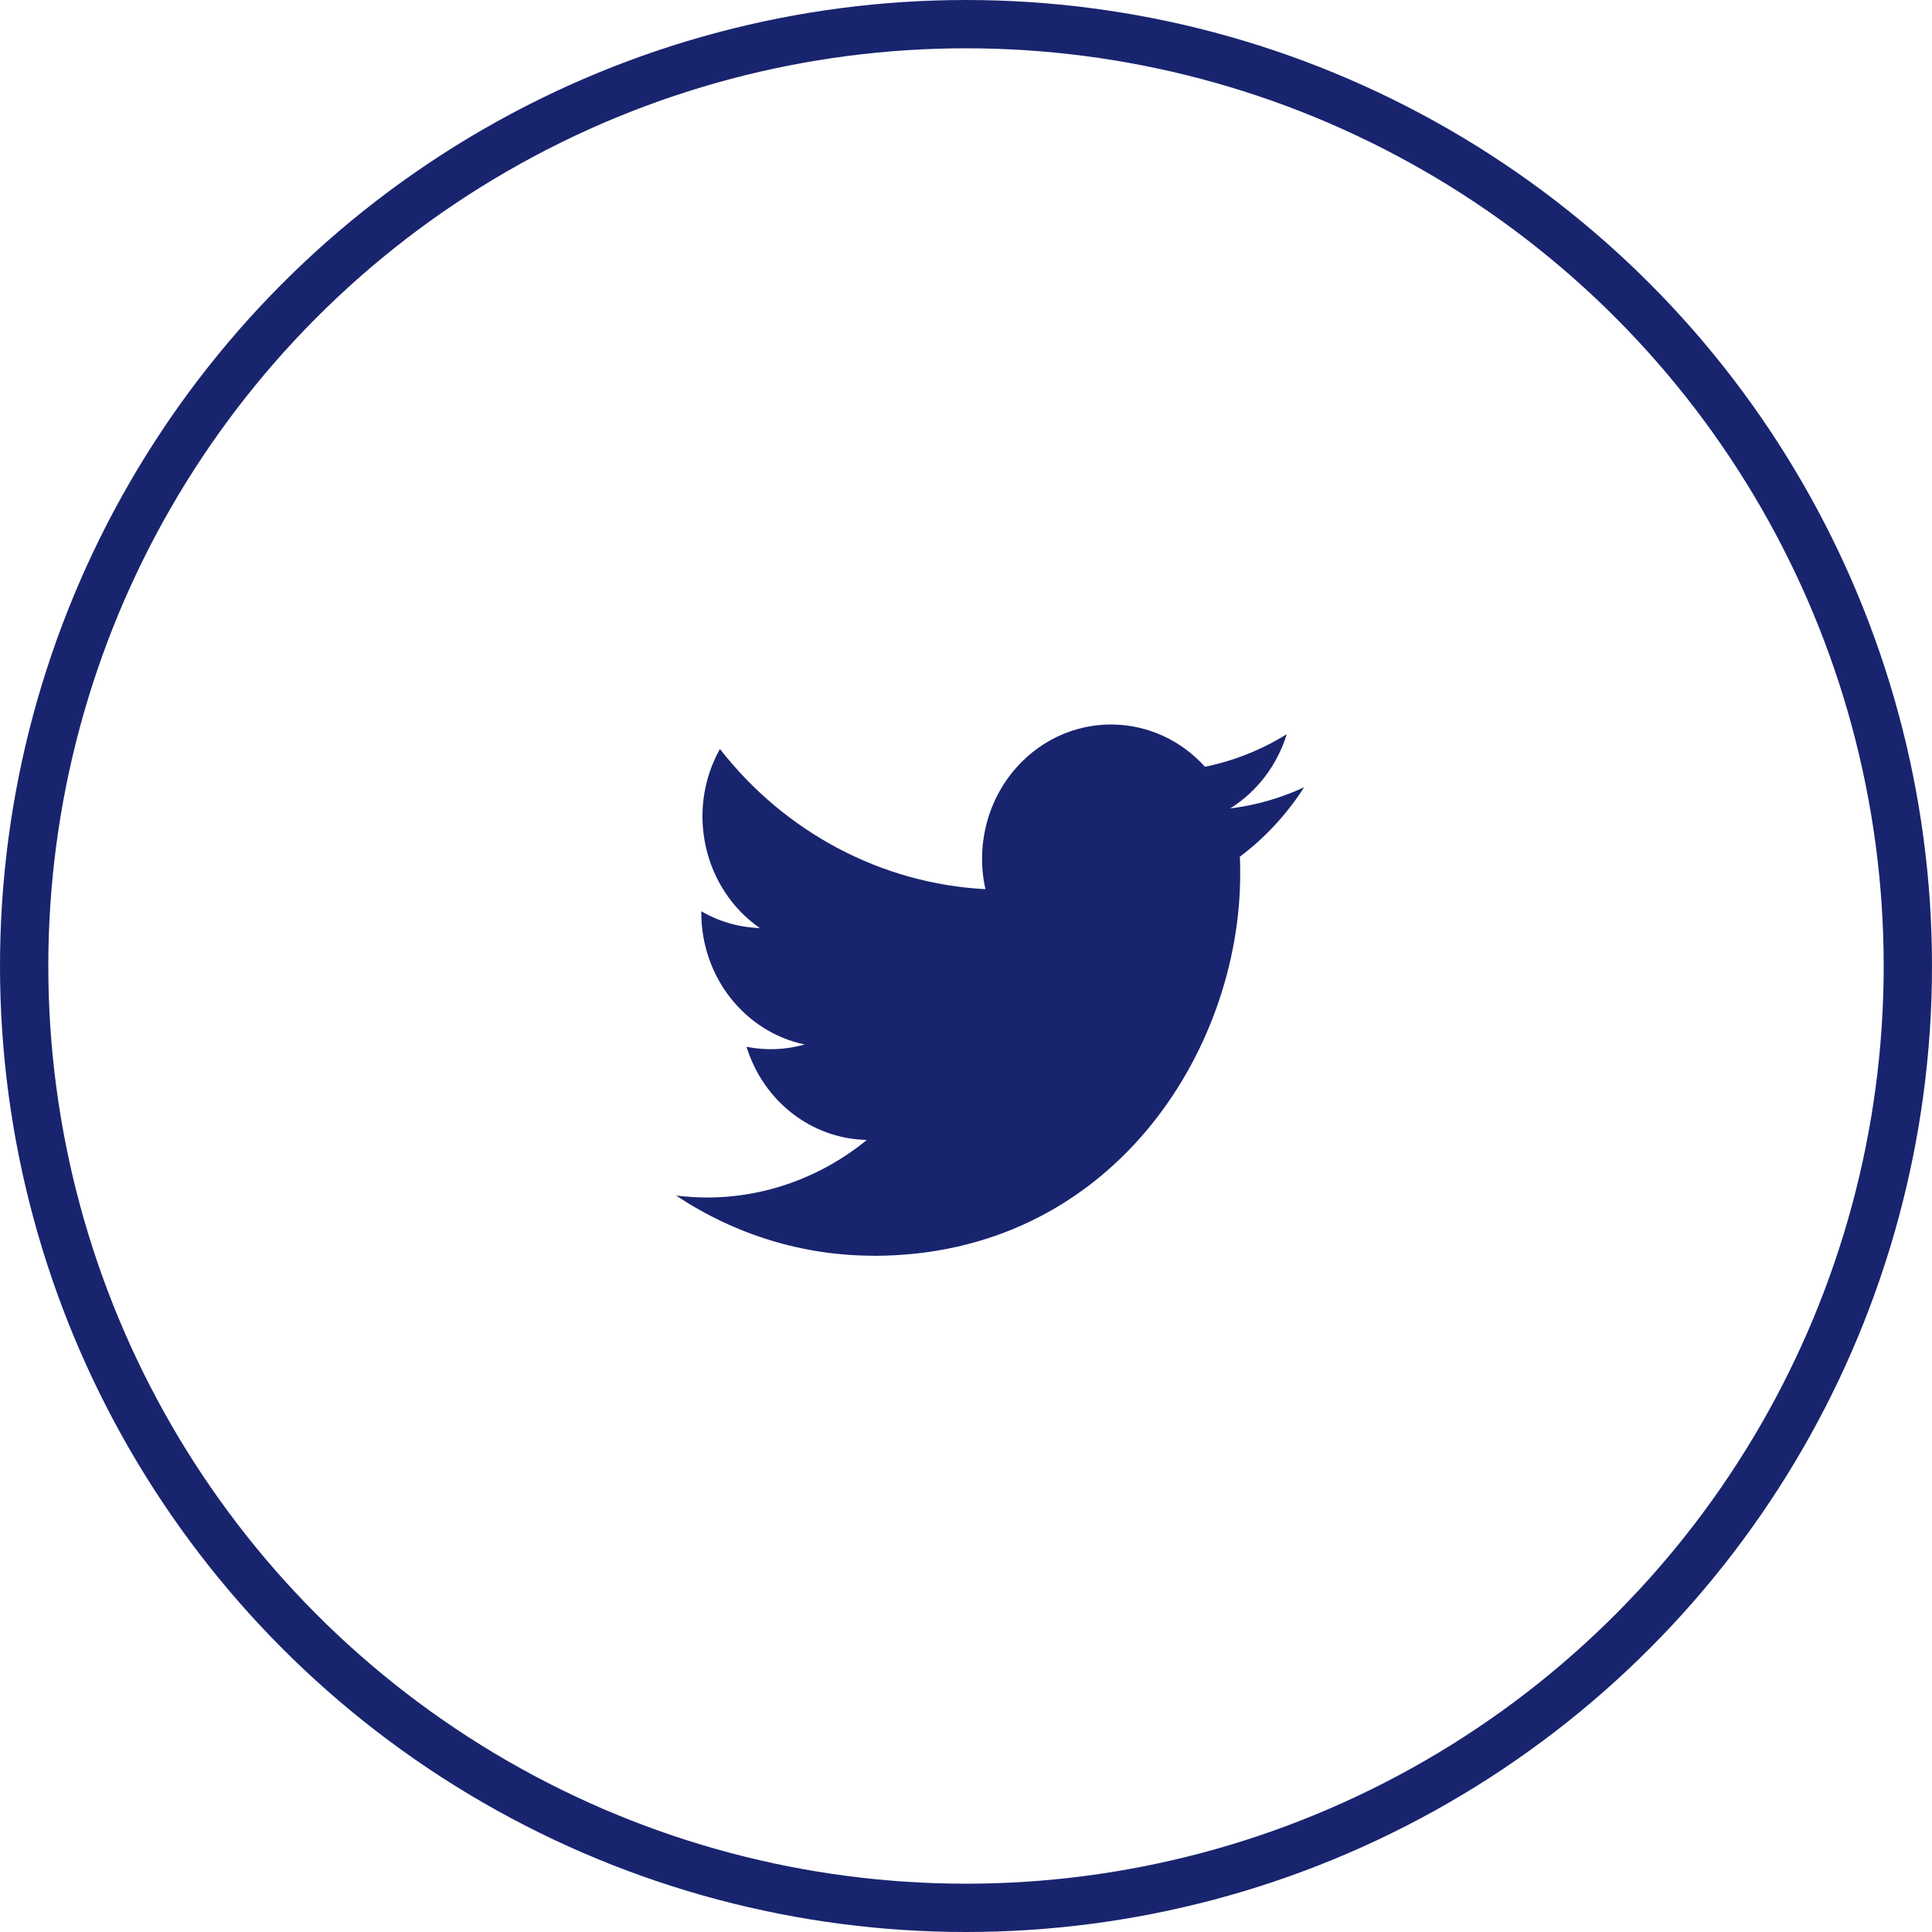 <svg width="40" height="40" viewBox="0 0 40 40" fill="none" xmlns="http://www.w3.org/2000/svg">
<circle cx="20" cy="20" r="19.5" stroke="#19246F"/>
<path fill-rule="evenodd" clip-rule="evenodd" d="M18.088 26C22.994 26 25.677 21.767 25.677 18.098C25.677 17.977 25.677 17.857 25.669 17.738C26.191 17.346 26.642 16.858 27 16.3C26.514 16.525 25.997 16.673 25.469 16.738C26.025 16.39 26.442 15.845 26.641 15.201C26.117 15.525 25.545 15.753 24.947 15.875C23.937 14.757 22.248 14.703 21.173 15.755C20.481 16.433 20.187 17.444 20.402 18.409C18.258 18.297 16.259 17.242 14.905 15.507C14.197 16.776 14.559 18.399 15.731 19.214C15.306 19.201 14.891 19.082 14.52 18.867V18.902C14.521 20.224 15.416 21.363 16.66 21.625C16.267 21.736 15.855 21.753 15.456 21.672C15.805 22.804 16.807 23.579 17.947 23.601C17.003 24.374 15.836 24.794 14.635 24.793C14.423 24.792 14.211 24.779 14 24.753C15.22 25.567 16.639 26 18.088 25.998" fill="#19246F"/>
</svg>

